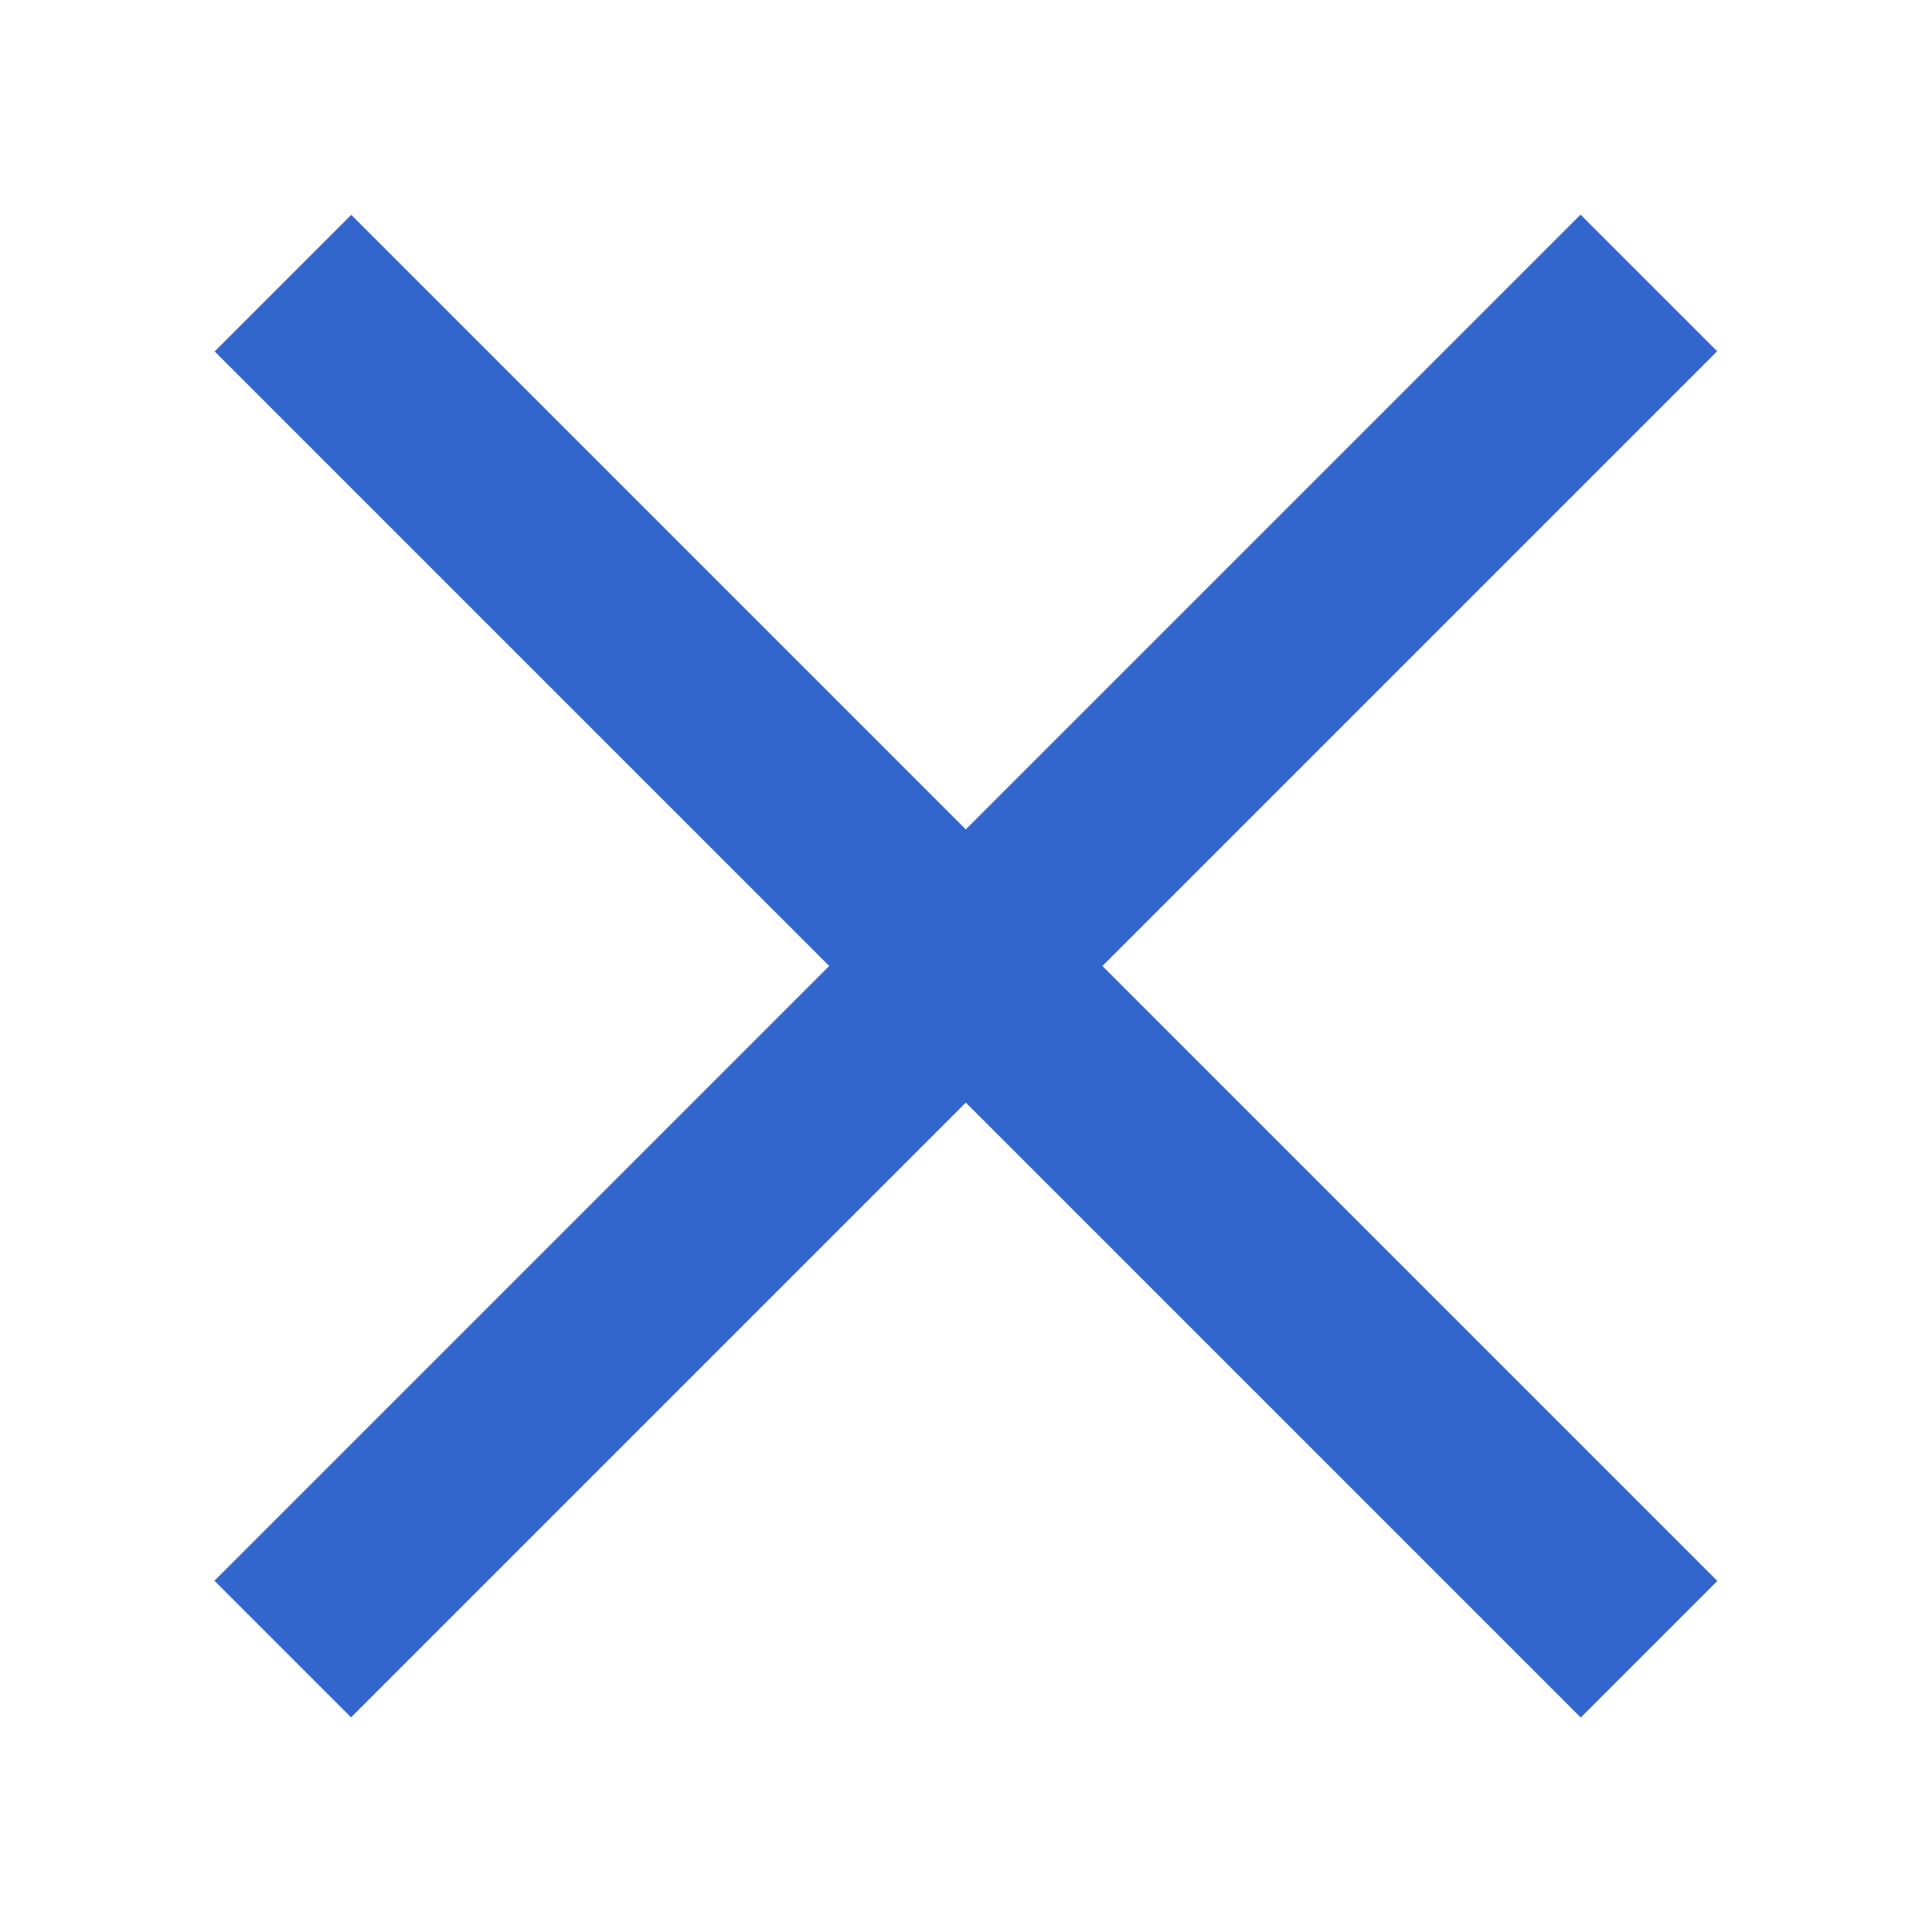 <?xml version="1.0" encoding="UTF-8"?><svg xmlns="http://www.w3.org/2000/svg" width="20" height="20" viewBox="0 0 20 20"><g fill="#36c"><title>close</title><path d="M3.636 2.224l14.142 14.142-1.414 1.414L2.222 3.638z"/><path d="M17.776 3.636L3.634 17.778 2.22 16.364 16.362 2.222z"/></g></svg>